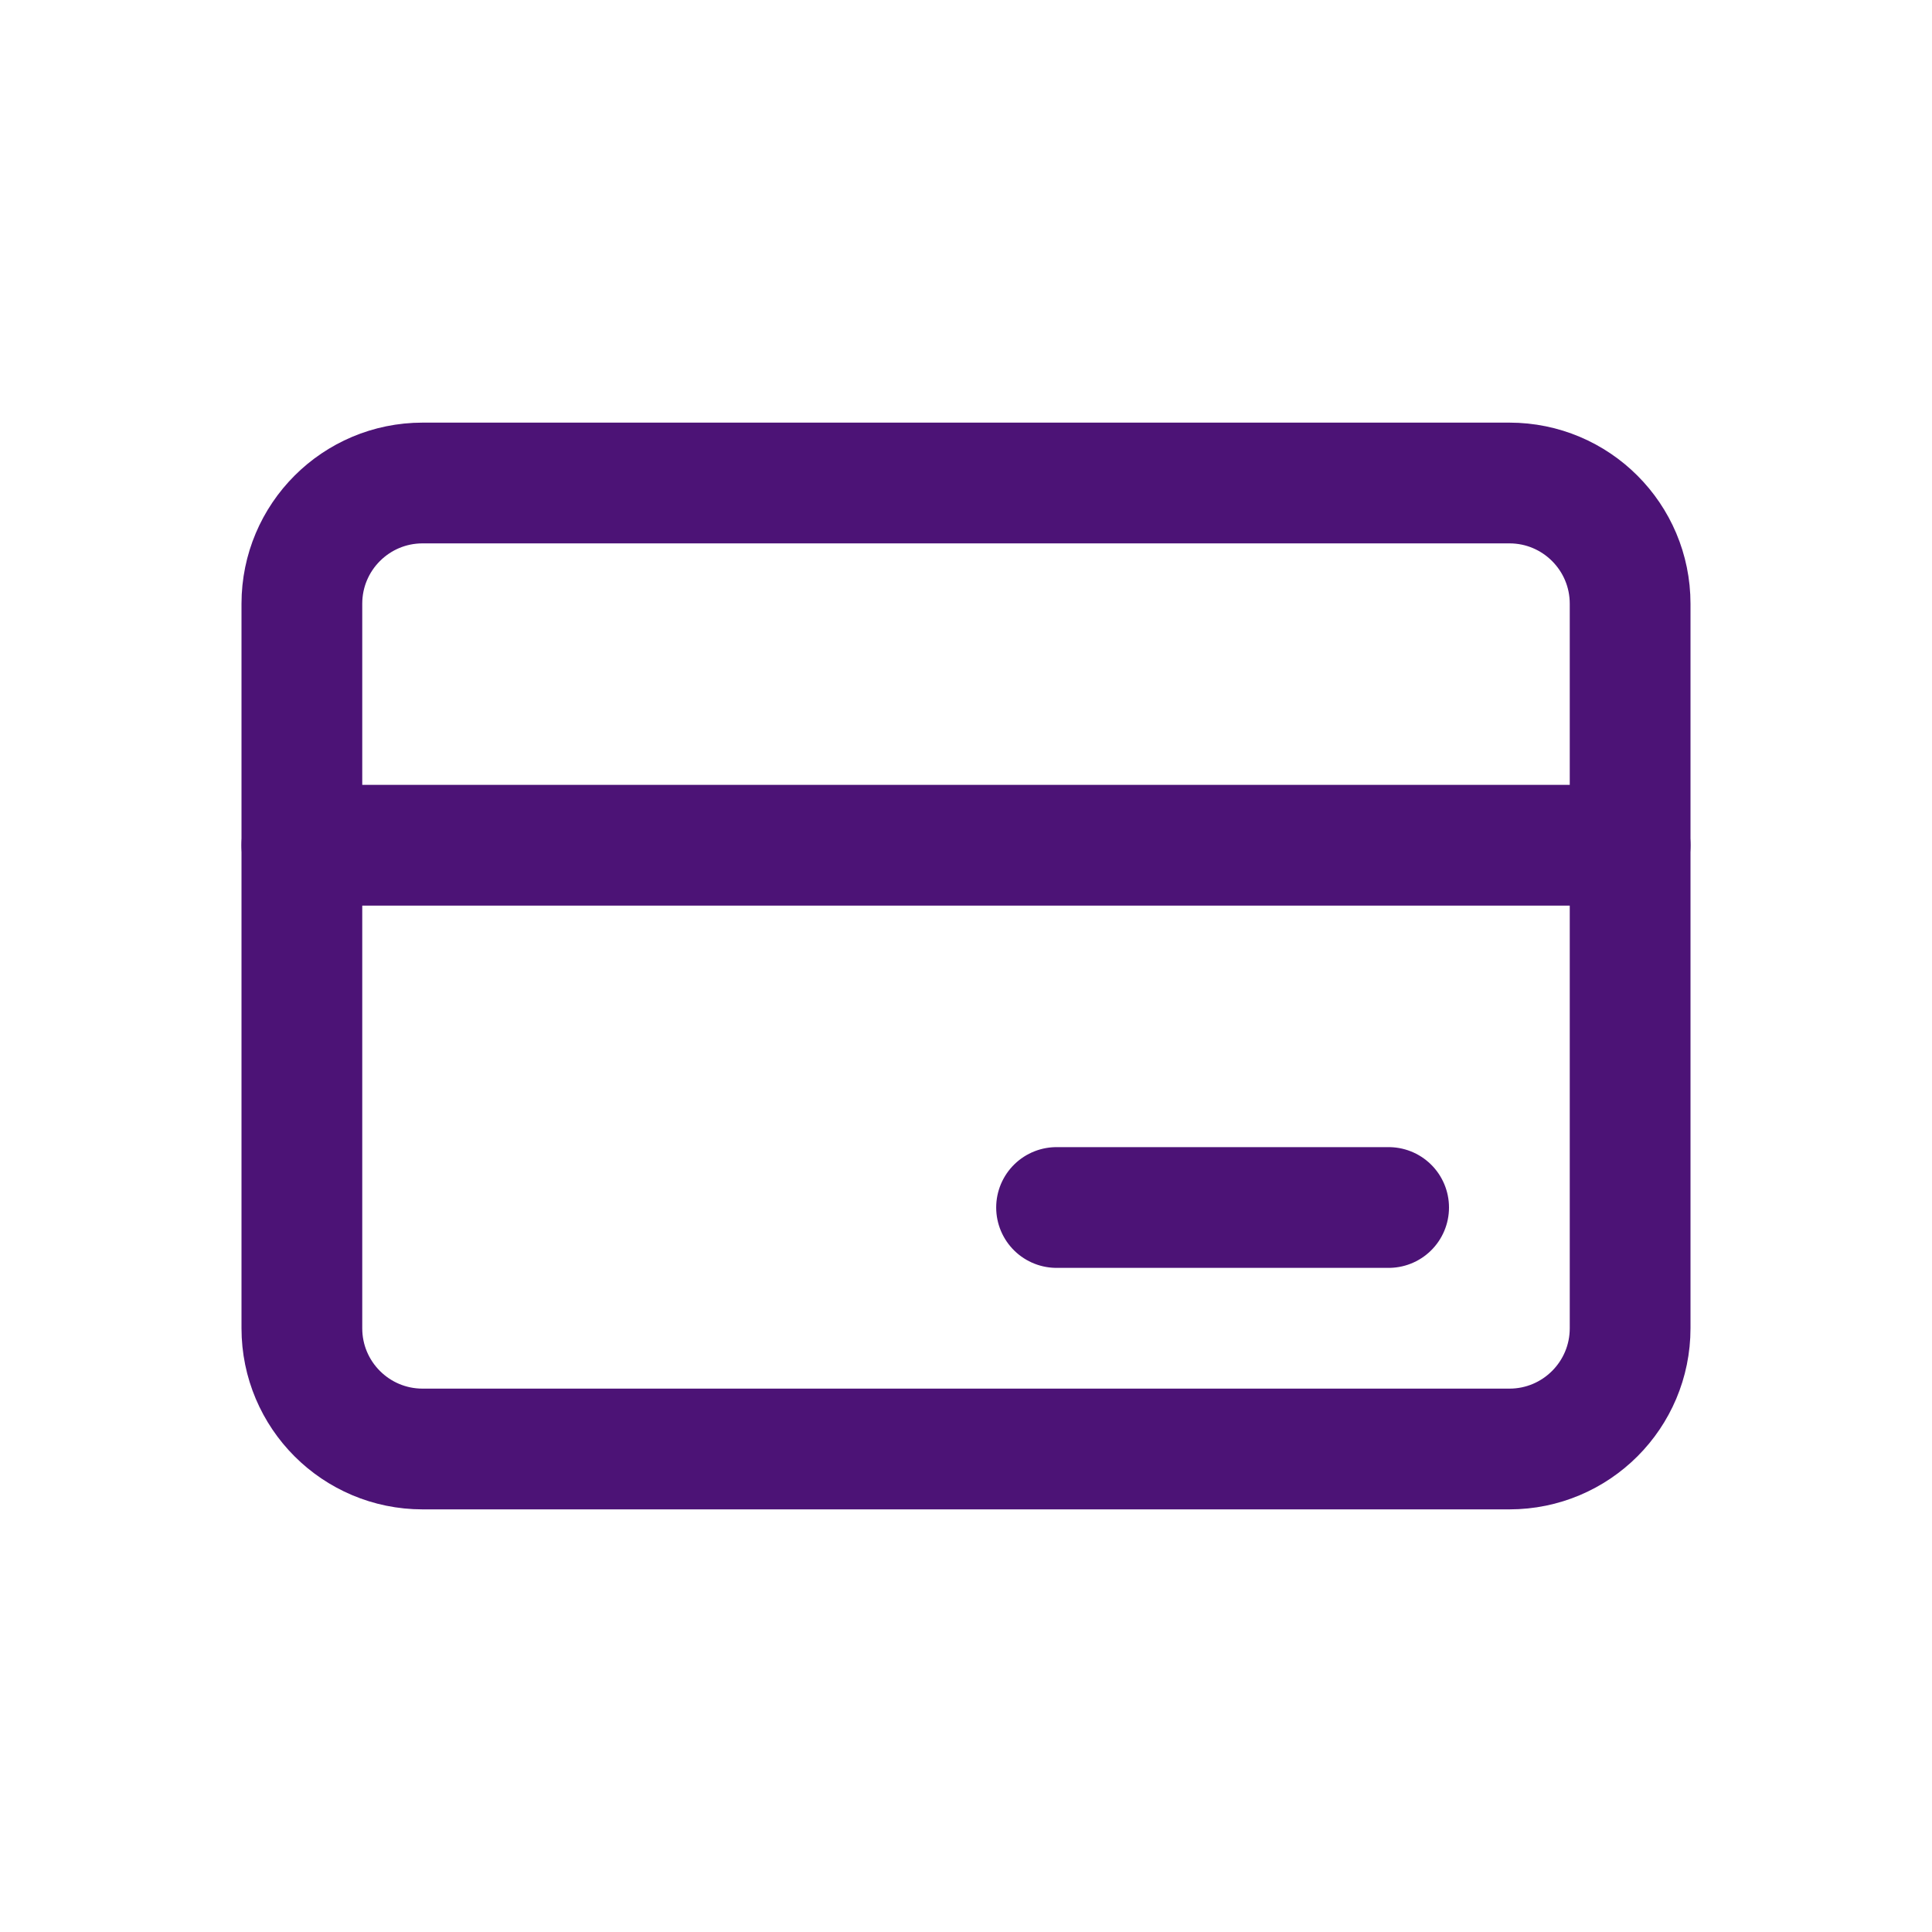 <svg width="32" height="32" viewBox="0 0 32 32" fill="none" xmlns="http://www.w3.org/2000/svg">
<path d="M25 8H7C5.895 8 5 8.895 5 10V22C5 23.105 5.895 24 7 24H25C26.105 24 27 23.105 27 22V10C27 8.895 26.105 8 25 8Z" stroke="#4C1376" stroke-width="2" stroke-linecap="round" stroke-linejoin="round"/>
<path d="M5 14H27" stroke="#4C1376" stroke-width="2" stroke-linecap="round" stroke-linejoin="round"/>
<path d="M17.5 20H23" stroke="#4C1376" stroke-width="2" stroke-linecap="round"/>
</svg>
